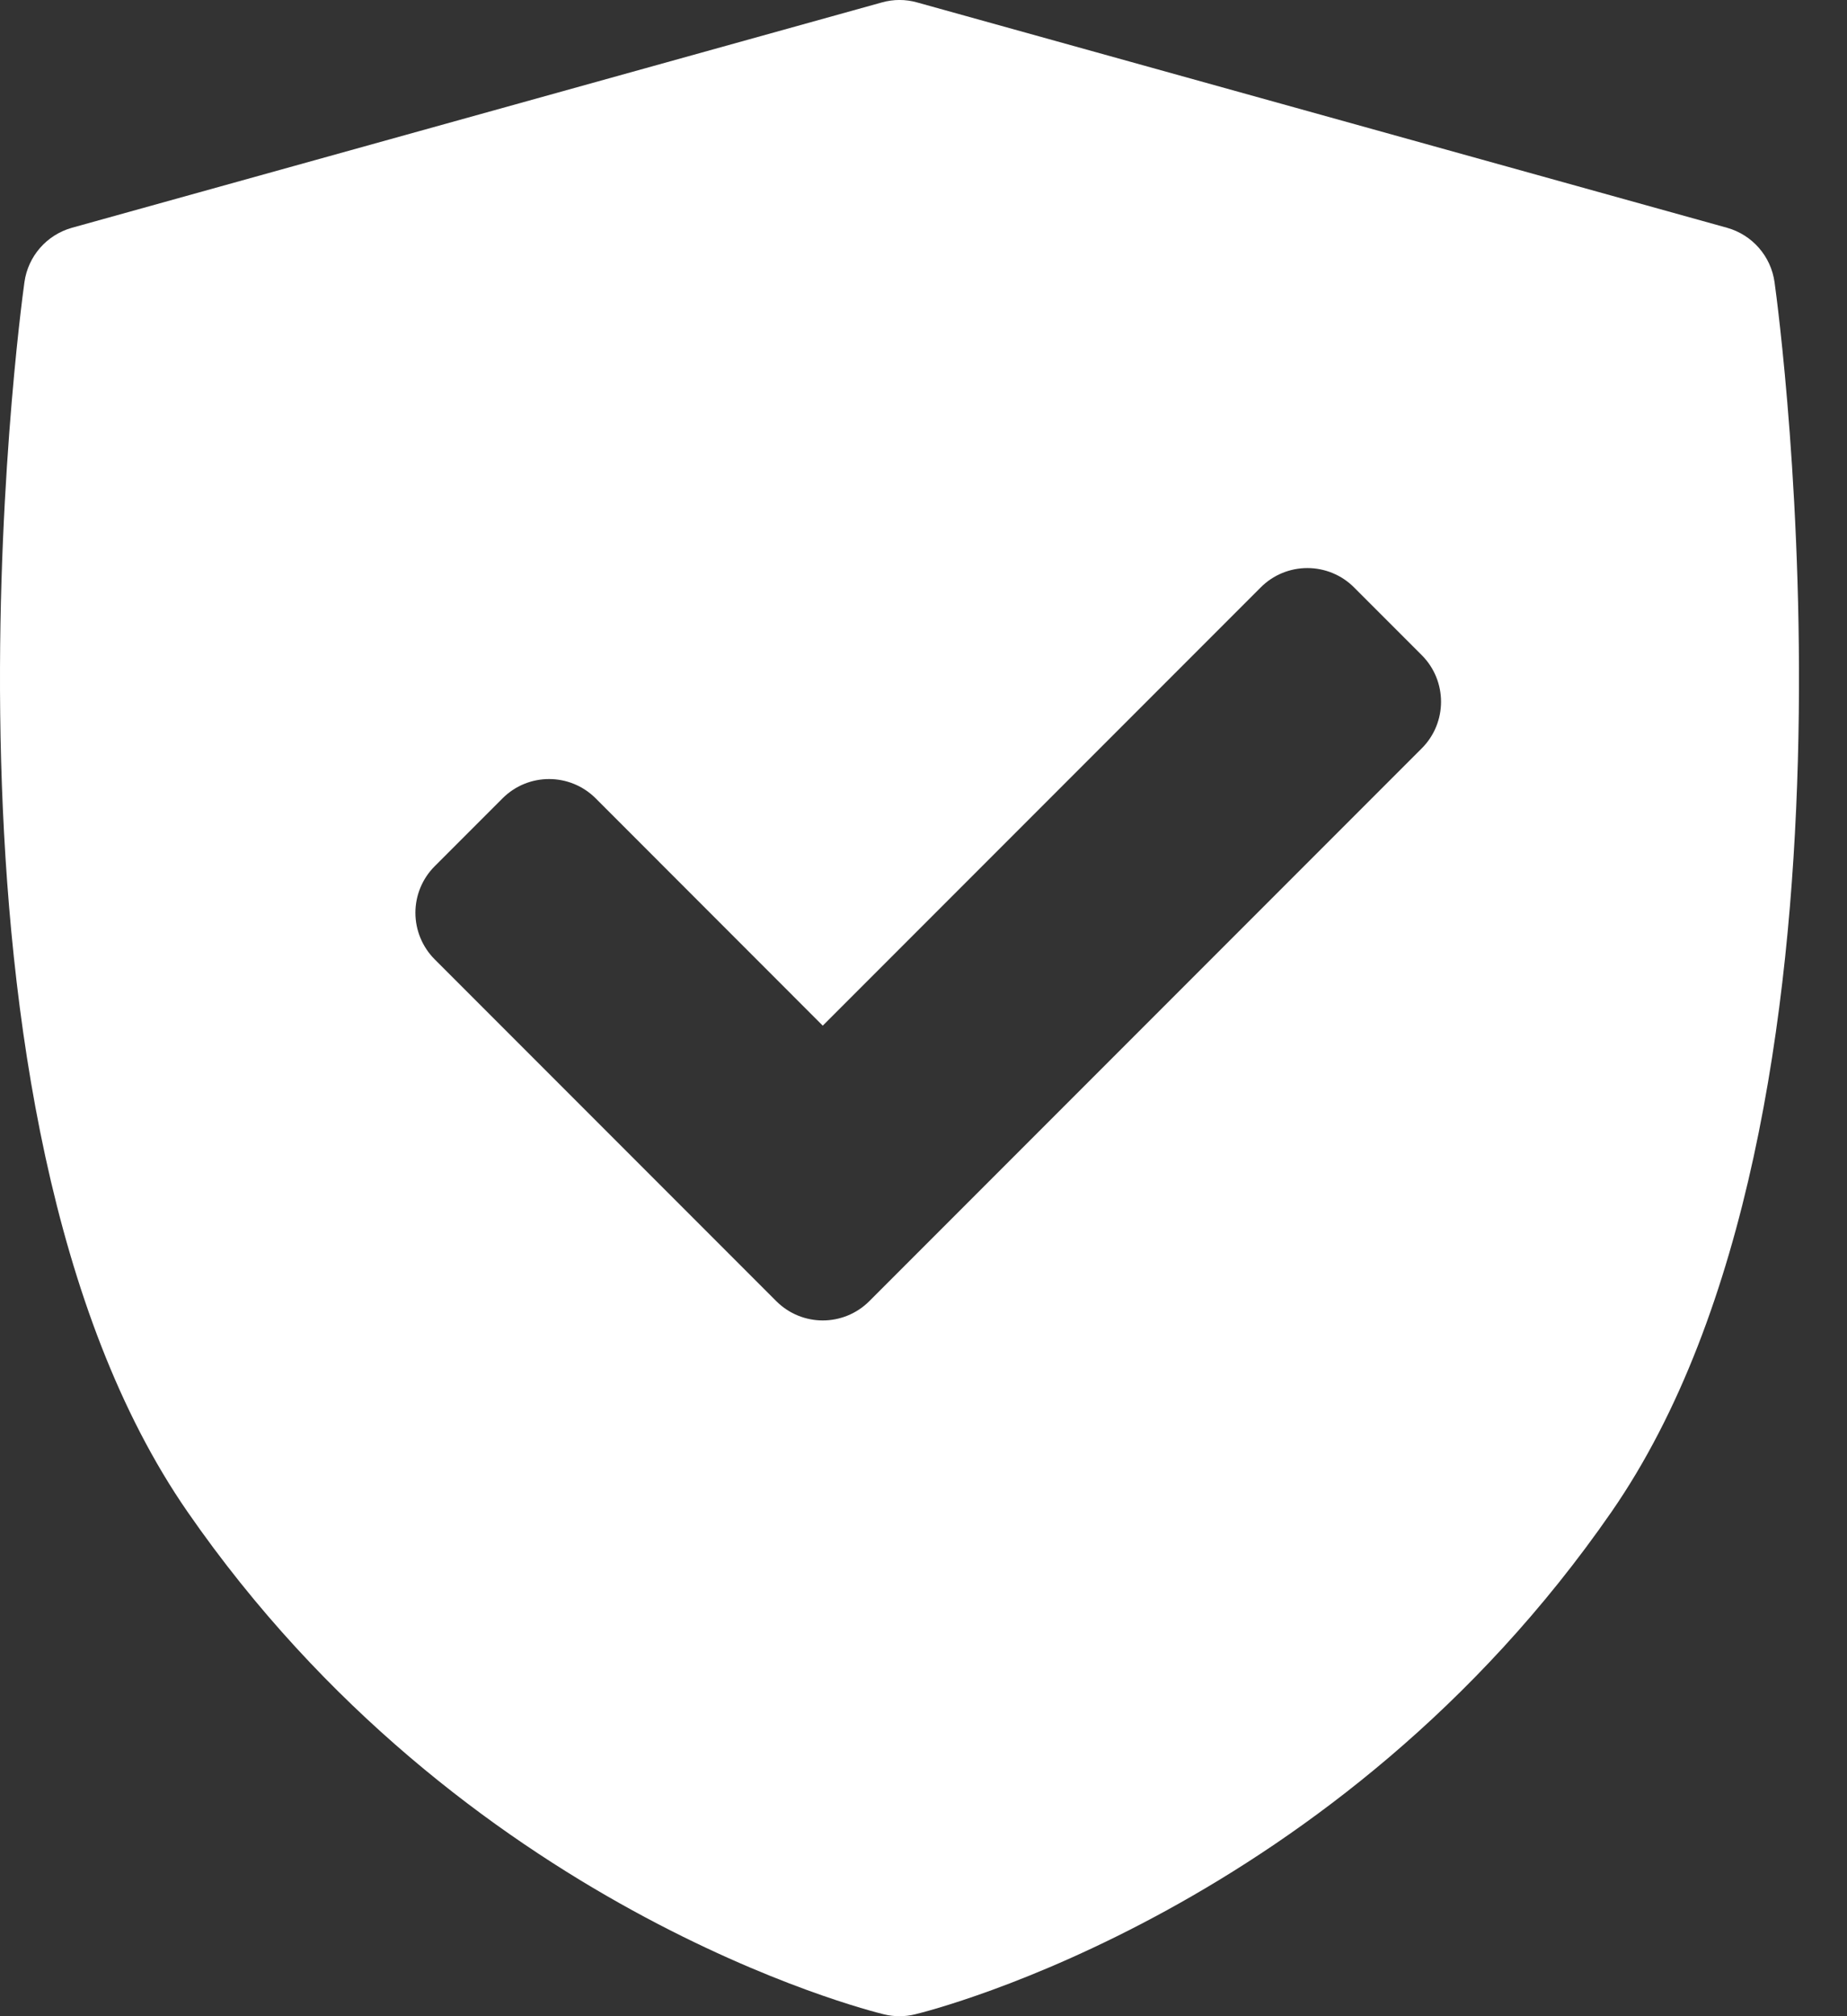 <?xml version="1.0" encoding="UTF-8"?>
<svg xmlns="http://www.w3.org/2000/svg" width="22" height="24" viewBox="0 0 22 24" fill="none">
  <rect x="0" y="0" width="22" height="24" fill="#333333" stroke="none"/>
  <path d="M21.137 3.359C21.094 3.049 20.871 2.795 20.57 2.711L10.924 0.029C10.787 -0.01 10.642 -0.01 10.504 0.029L0.858 2.711C0.557 2.795 0.334 3.049 0.291 3.359C0.235 3.761 -1.041 13.267 2.233 17.995C5.503 22.718 10.326 23.929 10.53 23.978C10.591 23.993 10.652 24 10.714 24C10.776 24 10.838 23.993 10.898 23.978C11.102 23.929 15.926 22.718 19.196 17.995C22.469 13.267 21.193 3.761 21.137 3.359ZM16.935 8.908L10.355 15.488C10.202 15.641 10.001 15.718 9.8 15.718C9.6 15.718 9.399 15.641 9.246 15.488L5.178 11.42C5.031 11.273 4.948 11.073 4.948 10.865C4.948 10.657 5.031 10.458 5.178 10.311L5.986 9.503C6.292 9.197 6.788 9.197 7.095 9.503L9.8 12.209L15.018 6.991C15.165 6.844 15.364 6.762 15.572 6.762C15.78 6.762 15.98 6.844 16.127 6.991L16.935 7.799C17.241 8.105 17.241 8.602 16.935 8.908Z" fill="white"></path>
</svg>
